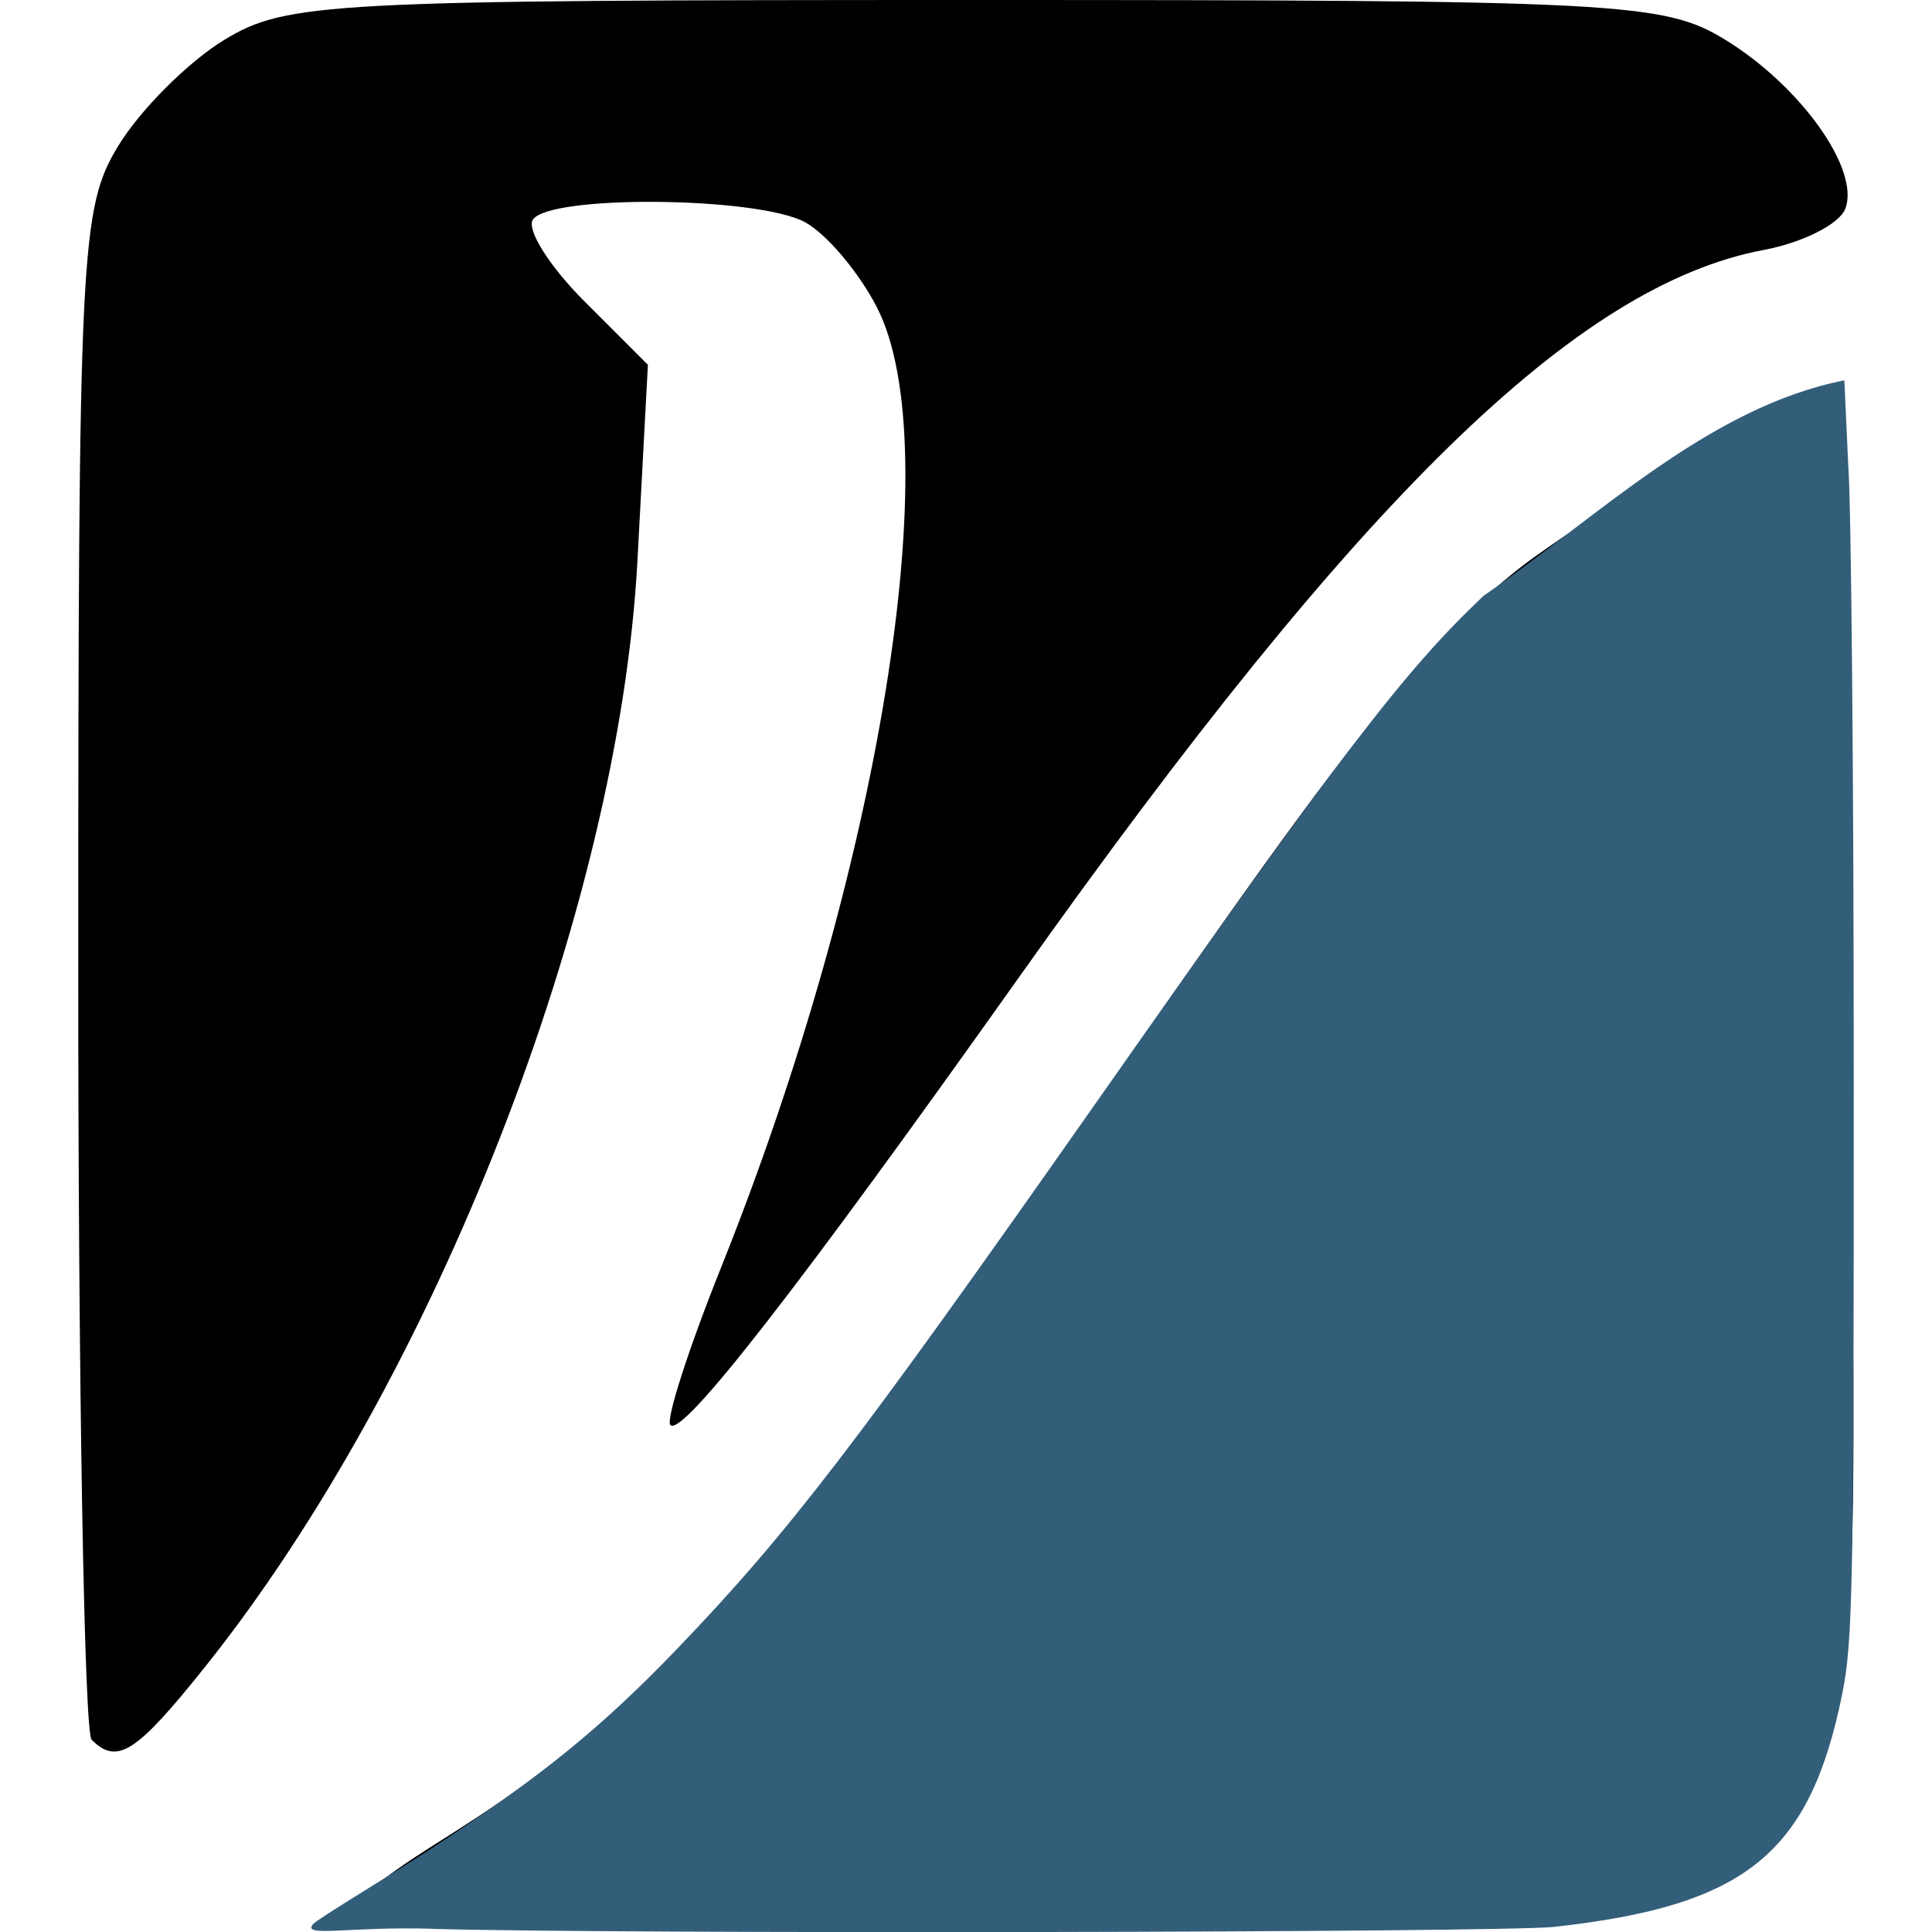 <?xml version="1.0" encoding="UTF-8" standalone="no"?>
<!-- Created with Inkscape (http://www.inkscape.org/) -->

<svg
   xmlns:dc="http://purl.org/dc/elements/1.1/"
   xmlns:cc="http://creativecommons.org/ns#"
   xmlns:rdf="http://www.w3.org/1999/02/22-rdf-syntax-ns#"
   xmlns:svg="http://www.w3.org/2000/svg"
   xmlns="http://www.w3.org/2000/svg"
   xmlns:sodipodi="http://sodipodi.sourceforge.net/DTD/sodipodi-0.dtd"
   xmlns:inkscape="http://www.inkscape.org/namespaces/inkscape"
   version="1.1"
   id="svg4485"
   width="50"
   height="50"
   viewBox="0 0 15.316 16.666"
   sodipodi:docname="logo-small-transparent.svg"
   inkscape:version="0.92.0 r15299">
  <defs
     id="defs4489" />
  <sodipodi:namedview
     pagecolor="#ffffff"
     bordercolor="#666666"
     borderopacity="1"
     objecttolerance="10"
     gridtolerance="10"
     guidetolerance="10"
     inkscape:pageopacity="0"
     inkscape:pageshadow="2"
     inkscape:window-width="2560"
     inkscape:window-height="1411"
     id="namedview4487"
     showgrid="false"
     inkscape:zoom="14.631543"
     inkscape:cx="-20.095935"
     inkscape:cy="25.306125"
     inkscape:window-x="-9"
     inkscape:window-y="-9"
     inkscape:window-maximized="1"
     inkscape:current-layer="svg4485"
     inkscape:pagecheckerboard="false"
     borderlayer="false"
     showguides="true"
     fit-margin-top="0"
     fit-margin-left="0"
     fit-margin-right="0"
     fit-margin-bottom="0" />
  <path
     style="fill:#000000;fill-opacity:1;stroke-width:0.303"
     d="m -0.814,-9.322 c 2.97e-4,-0.125 0.368,-0.443 1.113,-0.913 1.858,-1.174 3.775,-2.392 7.695,-7.896 4.552,-6.389 6.712,-9.936 8.912,-11.5 2.01,-1.429 4.03,-2.39 4.463,-2.122 0.15,0.093 0.27,4.525 0.27,9.939 0,13.813 1.255,11.896 -12.774,11.897 -5.284,2.58e-4 -9.68,0.72 -9.68,0.595 z m -3.974,-2.529 c -0.111,-0.111 -0.201,-5.32 -0.201,-11.575 0.001,-10.815 0.031,-11.422 0.602,-12.359 0.331,-0.542 1.045,-1.257 1.588,-1.588 0.933,-0.569 1.541,-0.601 11.275,-0.601 9.666,0 10.347,0.036 11.256,0.59 1.142,0.696 2.04,1.956 1.814,2.545 -0.088,0.23 -0.639,0.508 -1.224,0.618 -2.81,0.527 -6.067,3.707 -11.179,10.915 -3.314,4.672 -5.058,6.913 -5.24,6.731 -0.073,-0.073 0.27,-1.139 0.762,-2.369 2.391,-5.974 3.42,-12.323 2.335,-14.42 -0.274,-0.529 -0.76,-1.102 -1.08,-1.274 -0.721,-0.386 -3.853,-0.412 -4.086,-0.034 -0.094,0.152 0.256,0.705 0.778,1.227 l 0.95,0.95 -0.156,2.934 c -0.278,5.232 -3.041,12.3 -6.501,16.627 -1.025,1.283 -1.312,1.466 -1.694,1.084 z"
     id="path4495"
     inkscape:connector-curvature="0"
     sodipodi:nodetypes="cssscsscccssscccscssscscsscc" />
  <path
     style="fill:#000000;fill-opacity:0;stroke-width:0.097"
     d="m -5.923,-52.255 c -0.084,-5.292 0.008,-15.12 0.156,-16.755 0.132,-1.451 0.374,-2.225 0.816,-2.614 0.488,-0.428 1.017,-0.673 1.71,-0.792 0.862,-0.148 16.279,-0.231 18.412,-0.1 2.041,0.126 2.915,0.311 3.375,0.714 0.37,0.325 0.849,1.178 0.773,1.376 -0.026,0.069 -0.41,0.244 -0.852,0.389 -3.604,1.183 -6.004,3.606 -12.209,12.322 -1.633,2.294 -2.471,3.409 -2.523,3.357 -0.021,-0.021 0.128,-0.45 0.333,-0.953 0.952,-2.34 1.713,-5.32 2.058,-8.058 0.187,-1.485 0.163,-4.301 -0.043,-5.074 -0.289,-1.083 -1.016,-1.865 -2.029,-2.183 -1.261,-0.395 -3.427,-0.24 -4.252,0.305 -0.737,0.486 -0.662,0.945 0.251,1.534 1.144,0.739 1.42,1.301 1.42,2.896 -6.5e-5,3.292 -1.915,9.514 -4.221,13.716 -0.645,1.175 -2.19,3.516 -2.721,4.125 l -0.38,0.434 z"
     id="path4540"
     inkscape:connector-curvature="0" />
  <path
     style="fill:#000000;fill-opacity:0;stroke-width:0.097"
     d="m -2.072,-44.692 c 0.097,-0.066 0.56,-0.369 1.029,-0.674 1.844,-1.198 3.282,-2.903 8.46,-10.03 1.371,-1.887 2.91,-3.953 3.418,-4.591 1.167,-1.463 3.779,-4.1 4.809,-4.855 0.844,-0.619 2.362,-1.438 3.363,-1.815 0.566,-0.213 0.63,-0.22 0.748,-0.077 0.106,0.128 0.128,1.684 0.119,8.622 -0.01,8.289 -0.066,10.127 -0.337,11.075 -0.144,0.502 -1.22,1.57 -1.933,1.918 -0.288,0.14 -0.806,0.303 -1.151,0.362 -0.96,0.164 -18.763,0.225 -18.527,0.064 z"
     id="path4542"
     inkscape:connector-curvature="0" />
  <path
     style="fill:#335e7a;fill-opacity:1;stroke-width:0.098"
     d="m 0.33,-9.012 c -1.264,-0.036 -1.963,0.134 -1.795,-0.068 0.069,-0.083 1.162,-0.732 1.838,-1.177 1.617,-1.063 2.508,-1.791 3.64,-2.969 1.658,-1.727 2.673,-3.05 6.253,-8.15 3.736,-5.321 4.647,-6.514 5.844,-7.651 1.705,-1.175 3.387,-2.835 5.419,-3.236 l 0.058,1.256 c 0.045,0.531 0.083,4.711 0.083,9.288 9.99e-4,7.625 -0.014,8.394 -0.175,9.186 -0.488,2.397 -1.452,3.175 -4.328,3.492 -0.779,0.086 -14.079,0.109 -16.84,0.03 z"
     id="path4568"
     inkscape:connector-curvature="0"
     sodipodi:nodetypes="ccssscccccccc" />
  <path
     sodipodi:nodetypes="cssscsscccssscccscssscscsscc"
     inkscape:connector-curvature="0"
     id="path4601"
     d="m 2.398,16.46 c 1.7e-4,-0.072 0.212,-0.254 0.639,-0.525 1.067,-0.674 2.169,-1.374 4.421,-4.536 2.615,-3.671 3.856,-5.708 5.12,-6.606 1.154,-0.821 2.315,-1.373 2.564,-1.219 0.086,0.053 0.155,2.6 0.155,5.71 0,7.935 0.721,6.834 -7.338,6.834 -3.036,1.48e-4 -5.561,0.414 -5.561,0.342 z M 0.115,15.007 C 0.052,14.943 -3.5516792e-4,11.951 1.832077e-6,8.358 6.3383208e-4,2.145 0.018,1.796 0.346,1.257 0.536,0.946 0.947,0.535 1.258,0.345 1.794,0.019 2.143,0 7.735,0 c 5.553,0 5.944,0.021 6.466,0.339 0.656,0.4 1.172,1.124 1.042,1.462 -0.051,0.132 -0.367,0.292 -0.703,0.355 -1.614,0.303 -3.485,2.13 -6.422,6.27 -1.904,2.684 -2.906,3.971 -3.01,3.867 -0.042,-0.042 0.155,-0.655 0.438,-1.361 1.374,-3.432 1.964,-7.079 1.342,-8.284 -0.157,-0.304 -0.436,-0.633 -0.62,-0.732 -0.414,-0.222 -2.213,-0.237 -2.347,-0.02 -0.054,0.088 0.147,0.405 0.447,0.705 l 0.546,0.546 -0.09,1.686 c -0.16,3.006 -1.747,7.066 -3.735,9.552 -0.589,0.737 -0.754,0.842 -0.973,0.623 z"
     style="fill:#000000;fill-opacity:1;stroke-width:0.174" />
  <path
     sodipodi:nodetypes="ccssscccccccc"
     inkscape:connector-curvature="0"
     id="path4603"
     d="m 3.056,16.638 c -0.726,-0.021 -1.127,0.077 -1.031,-0.039 0.04,-0.048 0.668,-0.421 1.056,-0.676 0.929,-0.611 1.441,-1.029 2.091,-1.706 0.952,-0.992 1.536,-1.752 3.592,-4.682 C 10.91,6.478 11.434,5.793 12.122,5.14 13.101,4.465 14.067,3.511 15.235,3.281 l 0.033,0.722 c 0.026,0.305 0.048,2.706 0.048,5.336 5.74e-4,4.38 -0.008,4.822 -0.1,5.277 -0.28,1.377 -0.834,1.824 -2.486,2.006 -0.448,0.049 -8.088,0.063 -9.674,0.017 z"
     style="fill:#335e7a;fill-opacity:1;stroke-width:0.056" />
</svg>
